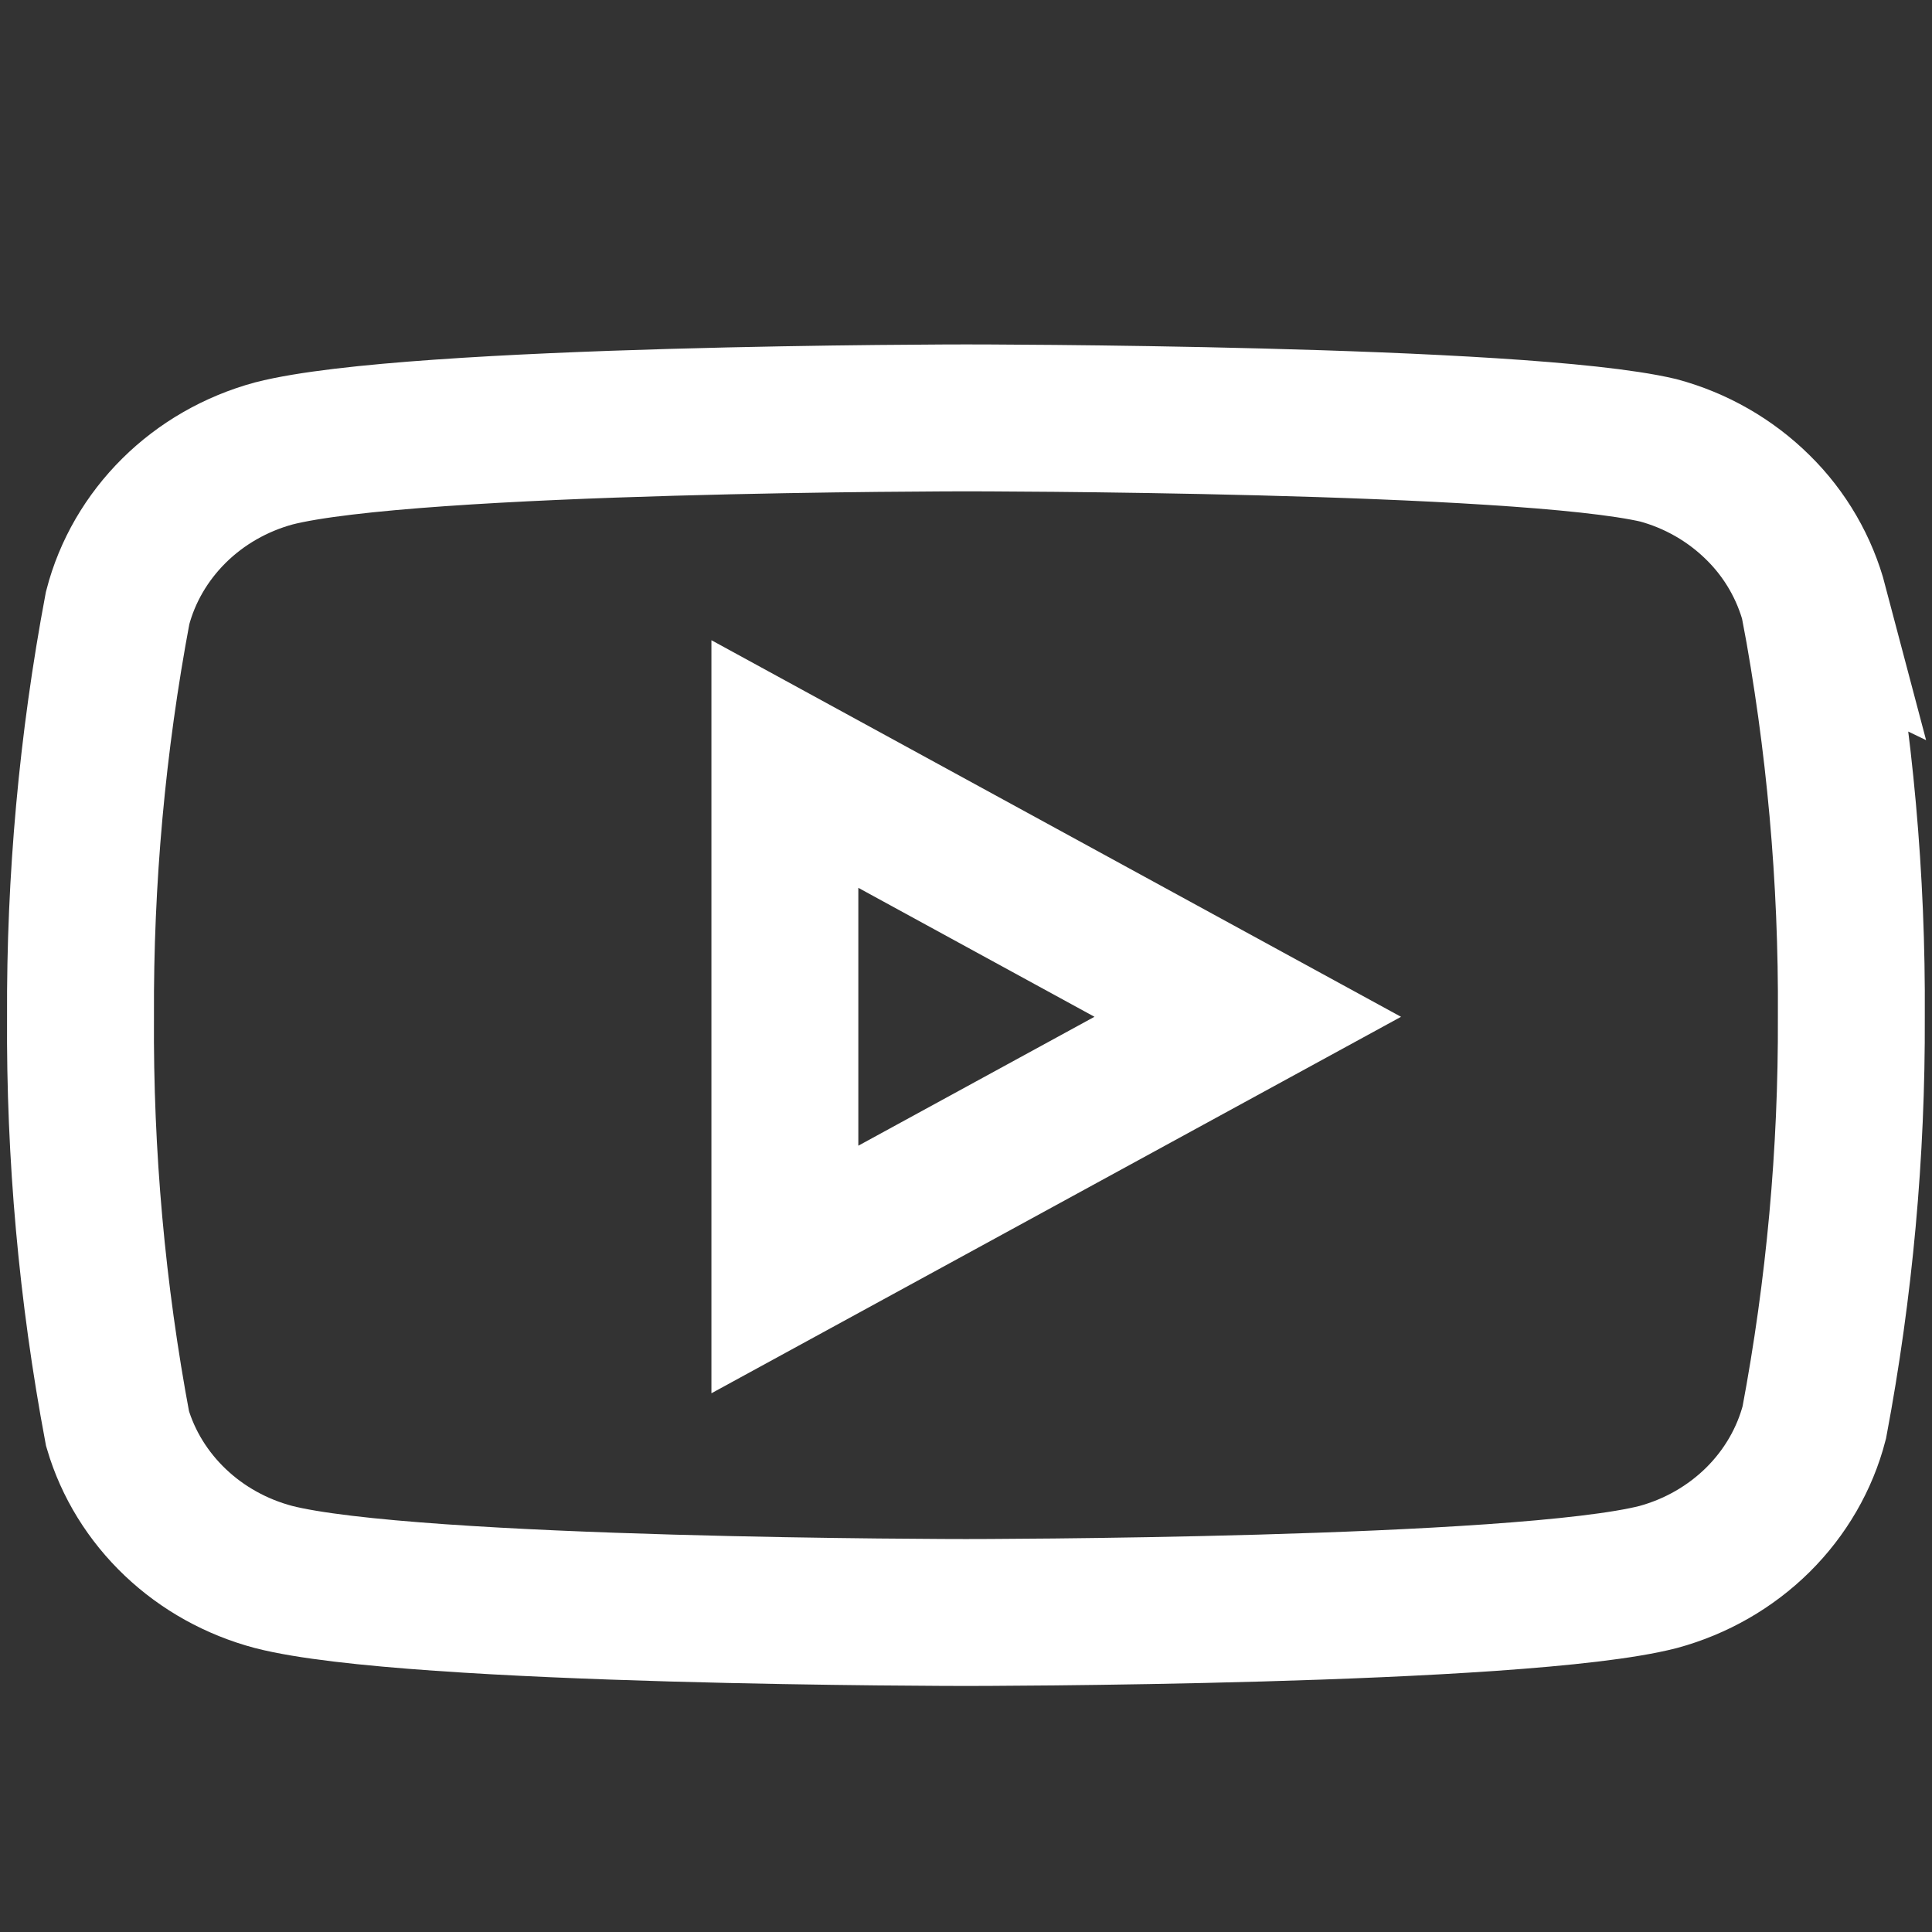<svg width="24" height="24" viewBox="0 0 24 24" fill="none" xmlns="http://www.w3.org/2000/svg">
<rect x="0" y="0" width="24" height="24" fill="#333333" stroke="none"/>
<path d="M22.54 7.514C22.419 7.055 22.177 6.637 21.838 6.304C21.494 5.964 21.067 5.72 20.6 5.594C18.88 5.191 12 5.191 12 5.191C12 5.191 5.12 5.191 3.4 5.633C2.93 5.761 2.502 6.006 2.162 6.343C1.822 6.68 1.579 7.097 1.461 7.553C1.146 9.227 0.992 10.927 1 12.63C0.989 14.346 1.143 16.06 1.46 17.747C1.59 18.188 1.838 18.589 2.178 18.912C2.518 19.235 2.938 19.468 3.399 19.59C5.119 20.031 11.999 20.031 11.999 20.031C11.999 20.031 18.879 20.031 20.599 19.59C21.069 19.462 21.496 19.217 21.837 18.88C22.177 18.543 22.42 18.125 22.538 17.67C22.851 16.007 23.005 14.32 22.998 12.63C23.009 10.913 22.855 9.2 22.538 7.513L22.54 7.514Z" stroke="white" stroke-width="1.825" strokeLinecap="round" strokeLinejoin="round"/>
<path d="M9.75 15.77L15.5 12.631L9.75 9.491V15.77Z" stroke="white" stroke-width="1.825" strokeLinecap="round" strokeLinejoin="round"/>
</svg>
